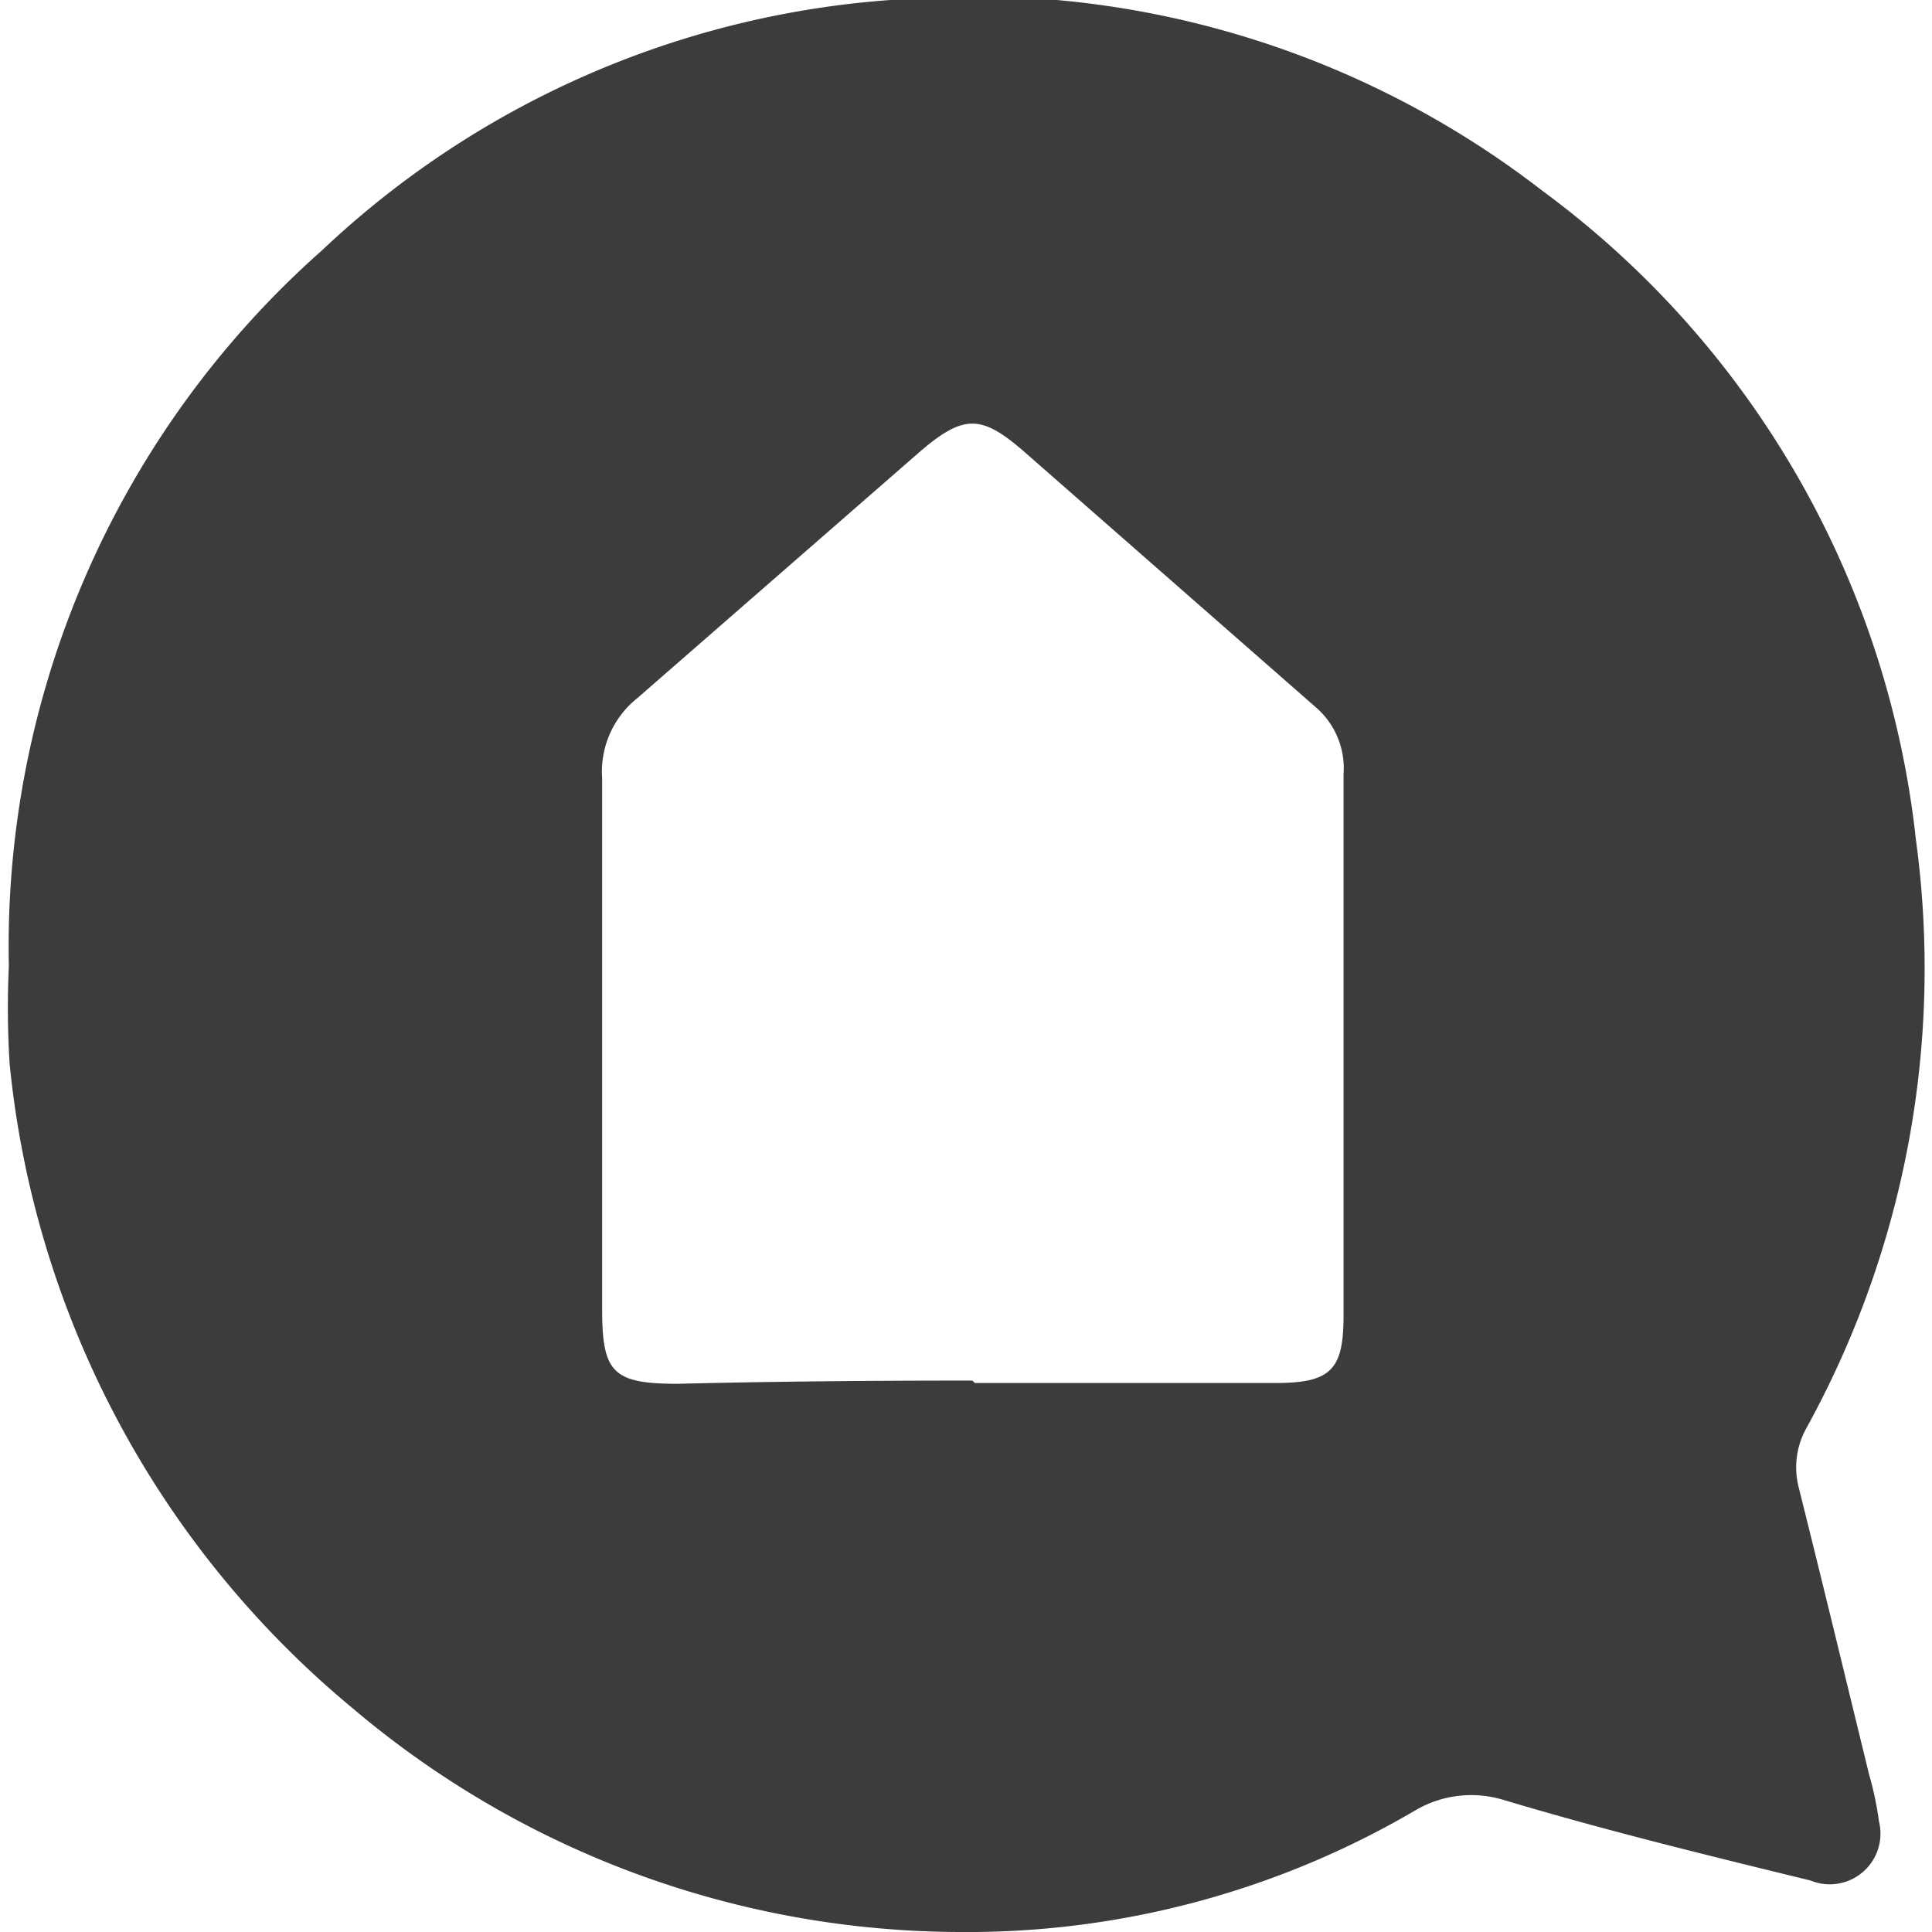 <svg id="Ebene_1" data-name="Ebene 1" xmlns="http://www.w3.org/2000/svg" viewBox="0 0 24 24"><defs><style>.cls-1{fill:#3c3c3b;}</style></defs><g id="_0kJky3" data-name="0kJky3"><path class="cls-1" d="M.11,12A11.55,11.55,0,0,1,4,3.11,11.48,11.48,0,0,1,11.06,0a11.54,11.54,0,0,1,8.1,2.37,11.56,11.56,0,0,1,4.64,8.06,11.84,11.84,0,0,1-1.36,7.31,1,1,0,0,0-.1.72c.3,1.2.59,2.4.88,3.59a3.86,3.86,0,0,1,.12.57.63.63,0,0,1-.85.74c-1.27-.31-2.54-.62-3.81-1a1.37,1.37,0,0,0-1.1.13A11,11,0,0,1,11.91,24a11.71,11.71,0,0,1-7.53-2.78,11.92,11.92,0,0,1-4.26-8A11.1,11.1,0,0,1,.11,12Zm12,5.18c1.24,0,2.49,0,3.74,0,.69,0,.84-.17.84-.84,0-2.24,0-4.48,0-6.72a1,1,0,0,0-.34-.83L12.71,5.6c-.52-.45-.74-.45-1.27,0L7.92,8.67a1.17,1.17,0,0,0-.44,1c0,2.2,0,4.39,0,6.59,0,.79.13.93.94.93C9.64,17.16,10.86,17.15,12.08,17.15Z"/></g></svg>